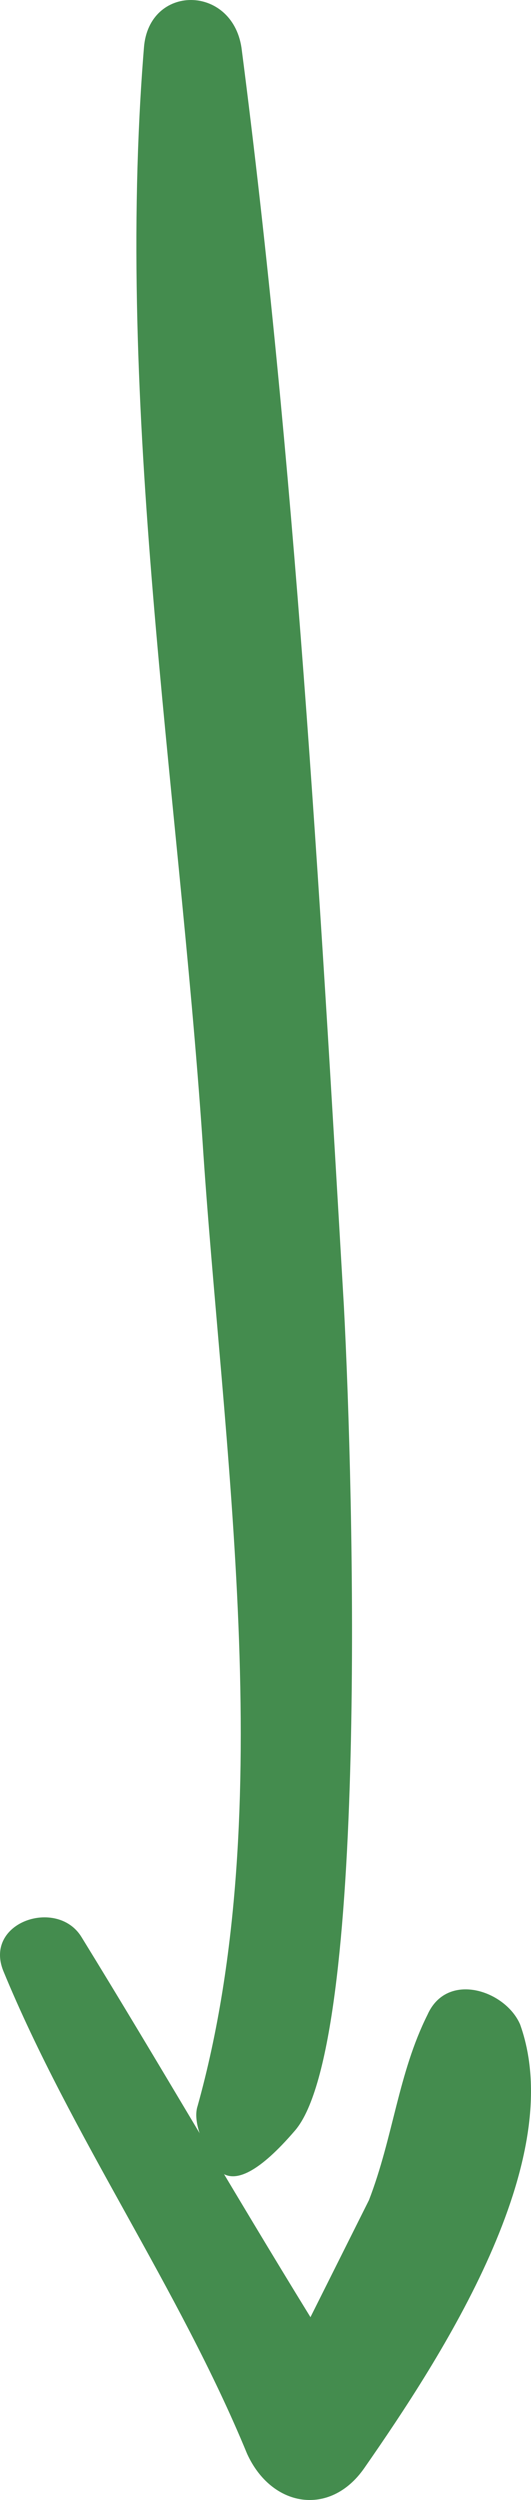 <?xml version="1.0" encoding="UTF-8" standalone="no"?>
<!-- Generator: Adobe Illustrator 16.0.0, SVG Export Plug-In . SVG Version: 6.00 Build 0)  -->

<svg
   xmlns:dc="http://purl.org/dc/elements/1.1/"
   xmlns:cc="http://creativecommons.org/ns#"
   xmlns:rdf="http://www.w3.org/1999/02/22-rdf-syntax-ns#"
   xmlns:svg="http://www.w3.org/2000/svg"
   xmlns="http://www.w3.org/2000/svg"
   xmlns:sodipodi="http://sodipodi.sourceforge.net/DTD/sodipodi-0.dtd"
   xmlns:inkscape="http://www.inkscape.org/namespaces/inkscape"
   version="1.1"
   id="Capa_1"
   x="0px"
   y="0px"
   width="66.646"
   height="313.664"
   viewBox="0 0 66.646 313.664"
   xml:space="preserve"
   inkscape:version="0.91 r13725"
   sodipodi:docname="pfeil-unten.svg"><defs
     id="defs43" /><sodipodi:namedview
     pagecolor="#ffffff"
     bordercolor="#666666"
     borderopacity="1"
     objecttolerance="10"
     gridtolerance="10"
     guidetolerance="10"
     inkscape:pageopacity="0"
     inkscape:pageshadow="2"
     inkscape:window-width="1280"
     inkscape:window-height="1000"
     id="namedview41"
     showgrid="false"
     fit-margin-top="0"
     fit-margin-left="0"
     fit-margin-right="0"
     fit-margin-bottom="0"
     inkscape:zoom="1.6490902"
     inkscape:cx="2.9105723"
     inkscape:cy="112.6651"
     inkscape:window-x="1920"
     inkscape:window-y="0"
     inkscape:window-maximized="1"
     inkscape:current-layer="Capa_1" /><g
     id="g3"
     style="fill:#448c4e;fill-opacity:1"
     transform="translate(-270.288,-47.287)"><g
       id="g5"
       style="fill:#448c4e;fill-opacity:1"><path
         d="m 307.328,314.578 c 9.18,-10.71 7.344,-80.172 6.121,-103.428 -3.061,-52.632 -6.121,-105.876 -12.854,-157.896 -1.223,-7.956 -11.627,-7.956 -12.24,0 -3.672,45.288 4.285,92.412 7.346,137.088 2.447,37.944 9.791,83.844 -0.613,121.176 -0.611,1.836 0.613,4.59 1.225,5.508 0.613,0.918 1.835,8.262 11.015,-2.448 z"
         id="path9"
         style="fill:#448c4e;fill-opacity:1"
         inkscape:connector-curvature="0"
         sodipodi:nodetypes="zccccczz" /></g></g><g
     id="g11"
     style="fill:#448c4e;fill-opacity:1"
     transform="translate(-270.288,-47.287)" /><g
     id="g13"
     style="fill:#448c4e;fill-opacity:1"
     transform="translate(-270.288,-47.287)" /><g
     id="g15"
     style="fill:#448c4e;fill-opacity:1"
     transform="translate(-270.288,-47.287)" /><g
     id="g17"
     style="fill:#448c4e;fill-opacity:1"
     transform="translate(-270.288,-47.287)" /><g
     id="g19"
     style="fill:#448c4e;fill-opacity:1"
     transform="translate(-270.288,-47.287)" /><g
     id="g21"
     style="fill:#448c4e;fill-opacity:1"
     transform="translate(-270.288,-47.287)" /><g
     id="g23"
     style="fill:#448c4e;fill-opacity:1"
     transform="translate(-270.288,-47.287)" /><g
     id="g25"
     style="fill:#448c4e;fill-opacity:1"
     transform="translate(-270.288,-47.287)" /><g
     id="g27"
     style="fill:#448c4e;fill-opacity:1"
     transform="translate(-270.288,-47.287)" /><g
     id="g29"
     style="fill:#448c4e;fill-opacity:1"
     transform="translate(-270.288,-47.287)" /><g
     id="g31"
     style="fill:#448c4e;fill-opacity:1"
     transform="translate(-270.288,-47.287)" /><g
     id="g33"
     style="fill:#448c4e;fill-opacity:1"
     transform="translate(-270.288,-47.287)" /><g
     id="g35"
     style="fill:#448c4e;fill-opacity:1"
     transform="translate(-270.288,-47.287)" /><g
     id="g37"
     style="fill:#448c4e;fill-opacity:1"
     transform="translate(-270.288,-47.287)" /><g
     id="g39"
     style="fill:#448c4e;fill-opacity:1"
     transform="translate(-270.288,-47.287)" /><path
     d="m 45.698,309.695 c -4.284,6.12 -11.628,4.896 -14.688,-1.836 -8.567,-20.808 -22.031,-39.78 -30.6,-60.588 -2.448,-6.12 6.732,-9.18 9.792,-4.284 9.792,15.912 18.972,31.824 28.764,47.736 2.448,-4.896 4.896,-9.792 7.345,-14.688 3.06,-7.956 3.672,-15.912 7.344,-23.256 2.447,-5.508 9.792,-3.06 11.628,1.224 6.119,17.136 -9.793,41.616 -19.585,55.692 z"
     id="path9-3"
     style="fill:#448c4e;fill-opacity:1"
     inkscape:connector-curvature="0" /></svg>